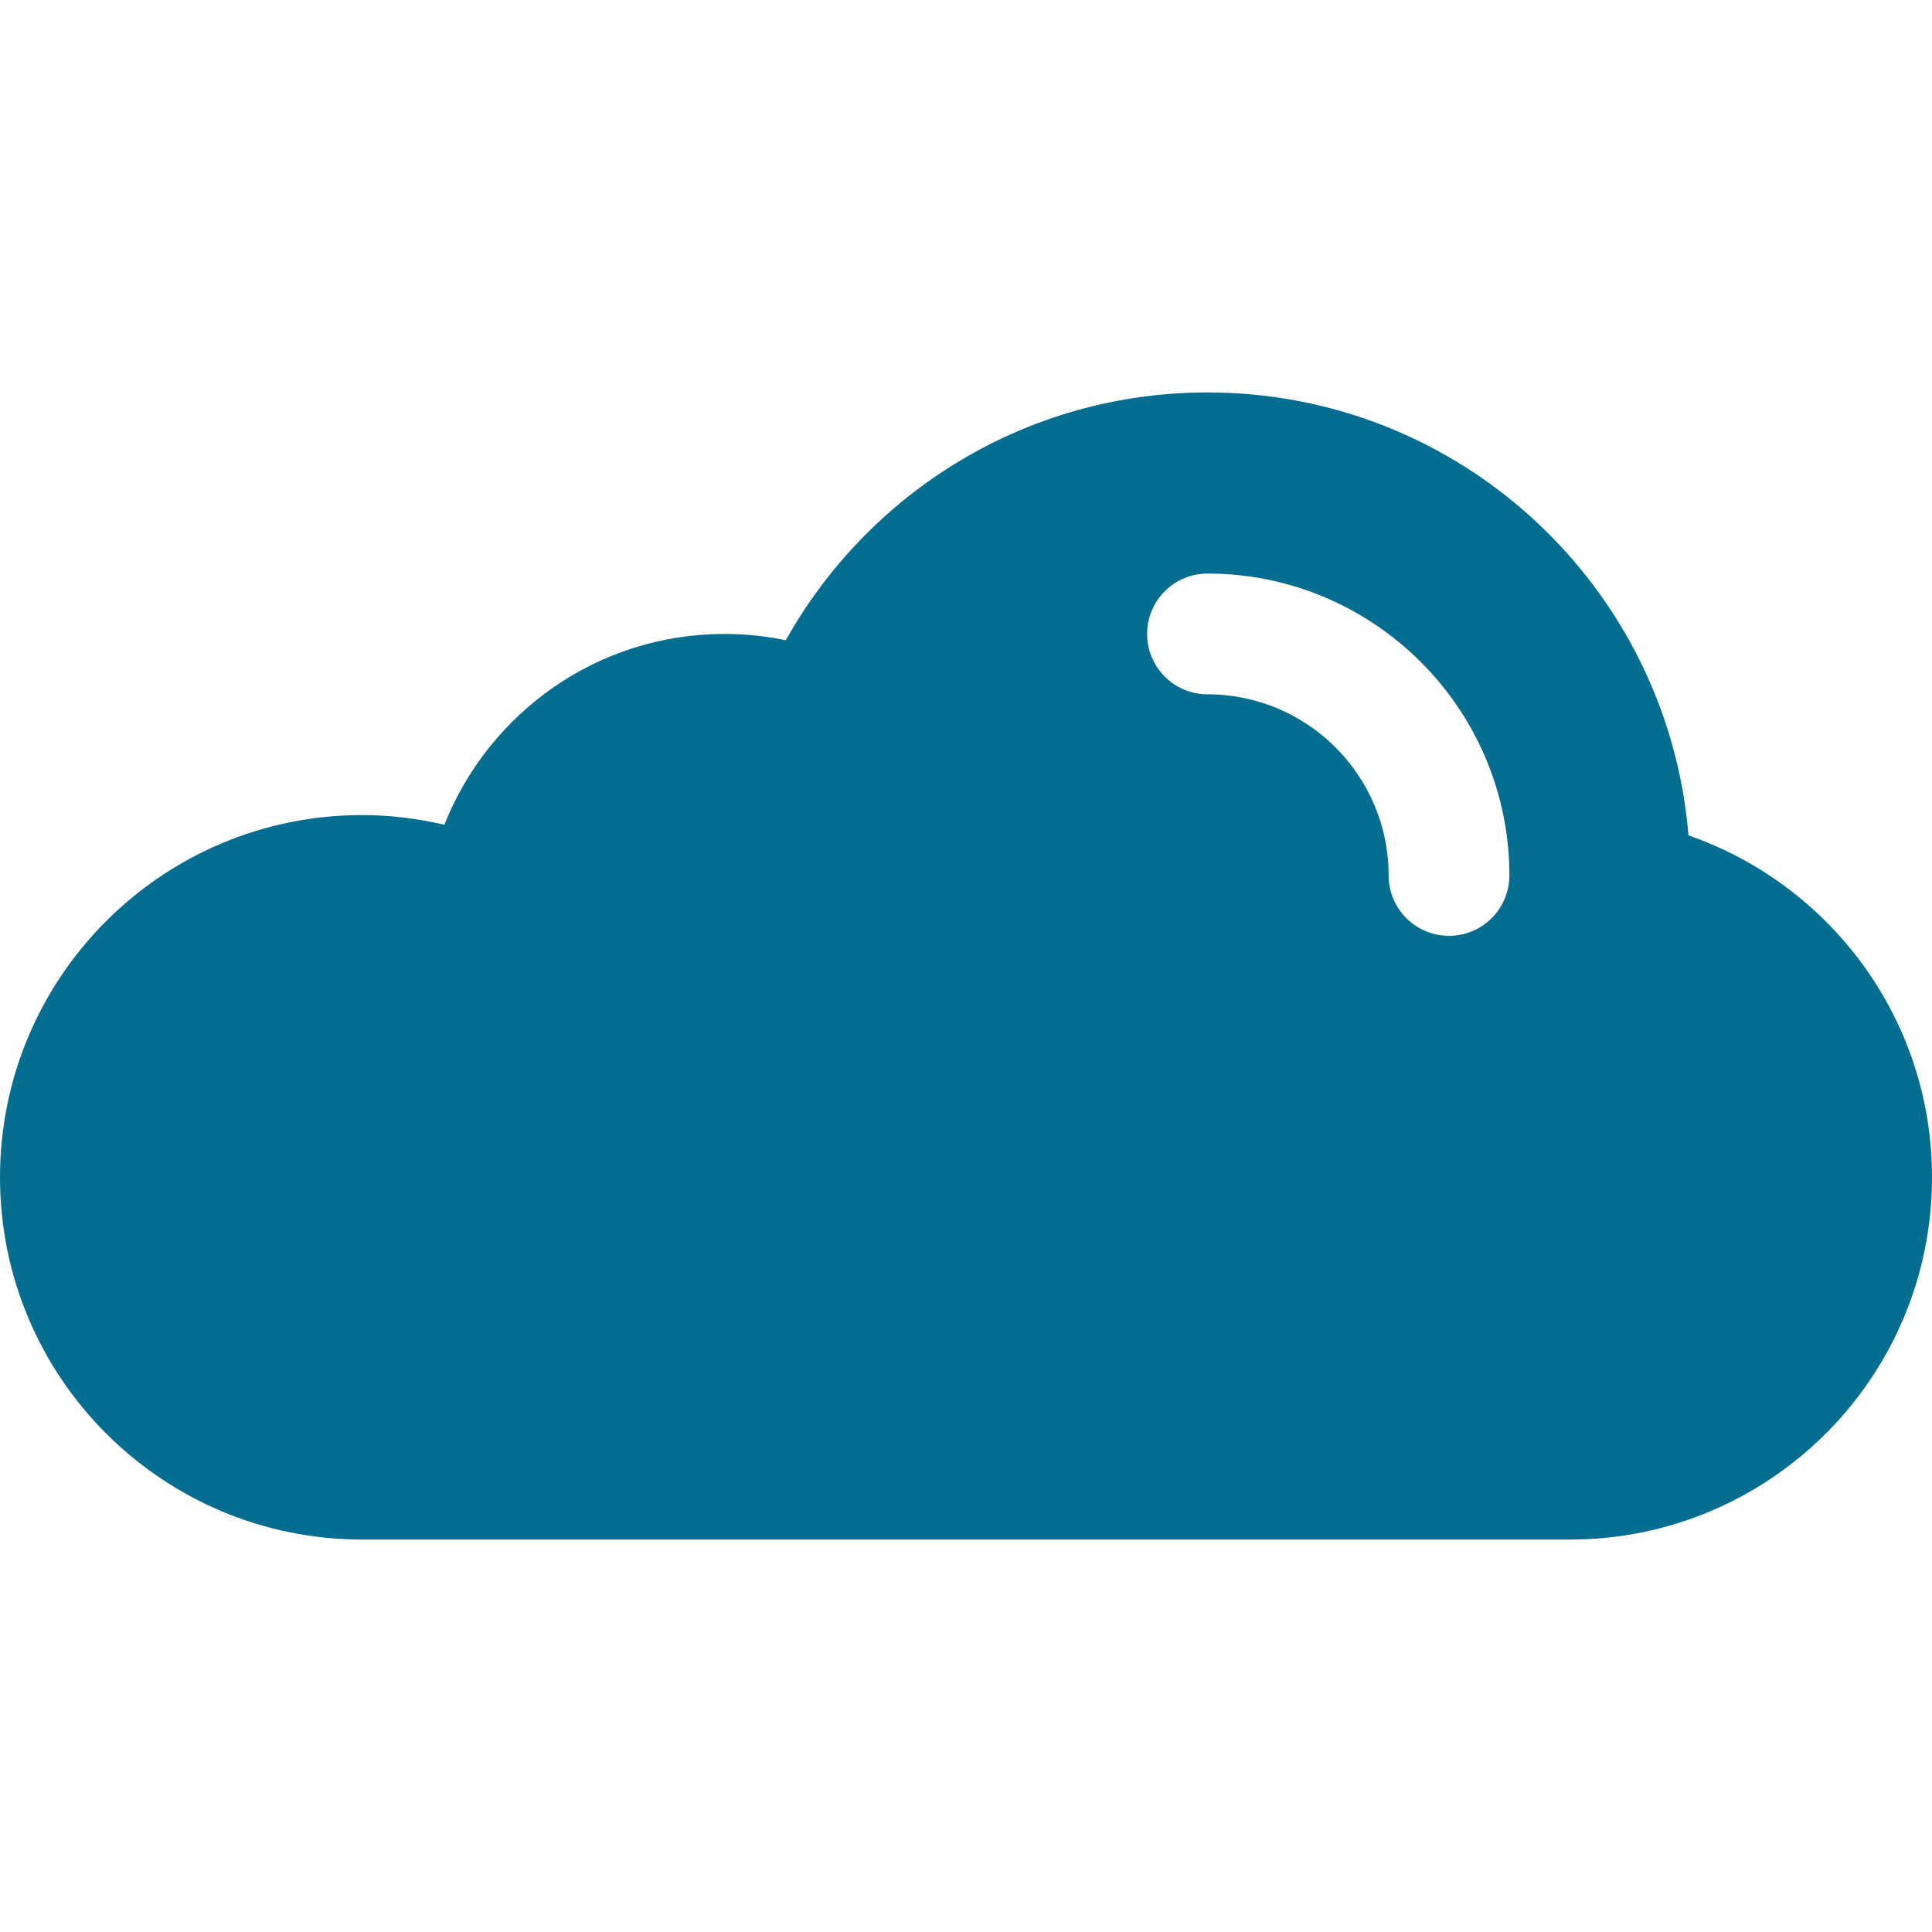 <?xml version="1.0" encoding="iso-8859-1"?>
<!-- Generator: Adobe Illustrator 18.0.0, SVG Export Plug-In . SVG Version: 6.00 Build 0)  -->
<!DOCTYPE svg PUBLIC "-//W3C//DTD SVG 1.1//EN" "http://www.w3.org/Graphics/SVG/1.1/DTD/svg11.dtd">
<svg version="1.1" id="Capa_1" xmlns="http://www.w3.org/2000/svg" xmlns:xlink="http://www.w3.org/1999/xlink" x="0px" y="0px"
	 viewBox="0 0 512 512" style="enable-background:new 0 0 512 512;" xml:space="preserve">
<path fill="#056D90" d="M447.465,221.387C442.055,155.672,387.109,104,320,104c-48.047,0-89.857,26.512-111.75,65.668
	C203.004,168.582,197.57,168,192,168c-33.766,0-62.502,20.984-74.242,50.57C110.756,216.945,103.496,216,96,216
	c-53.02,0-96,42.98-96,96s42.98,96,96,96h320c53.02,0,96-42.98,96-96C512,270.02,485.008,234.422,447.465,221.387z M384,248
	c-8.836,0-16-7.164-16-16c0-26.469-21.531-48-48-48c-8.836,0-16-7.164-16-16s7.164-16,16-16c44.109,0,80,35.891,80,80
	C400,240.836,392.836,248,384,248z"/>
</svg>
